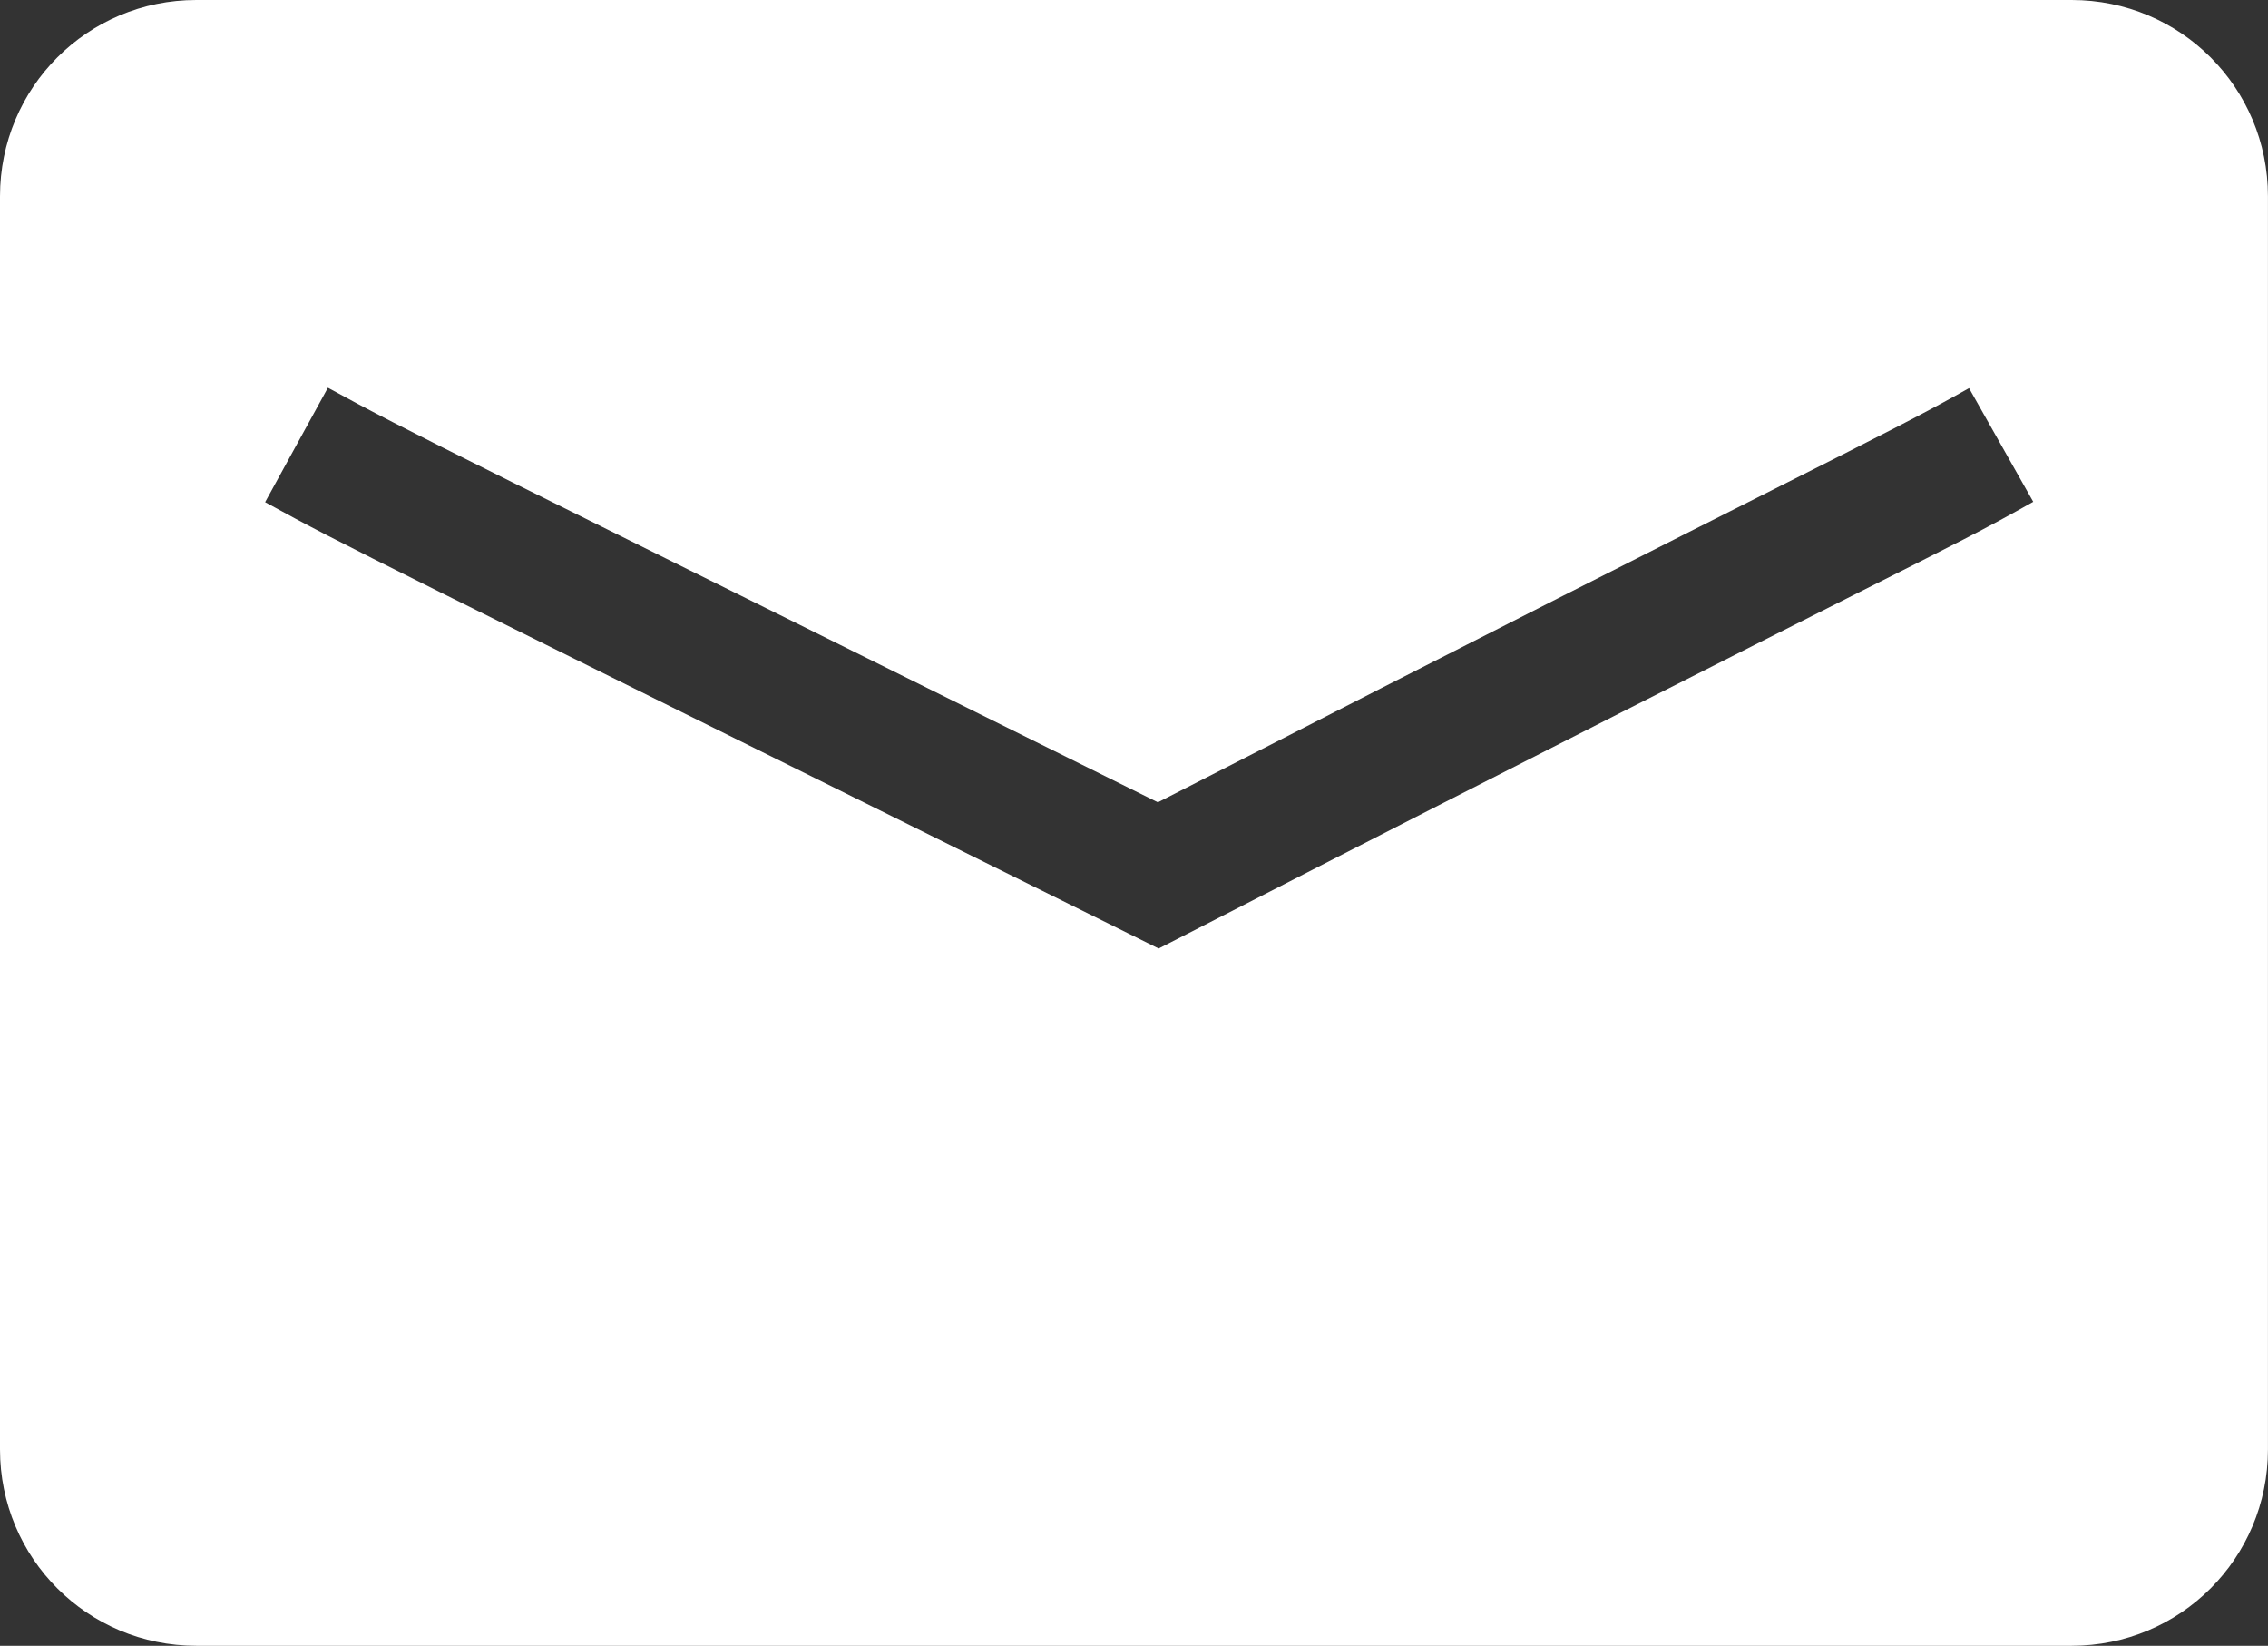 <?xml version="1.0" encoding="UTF-8" standalone="no"?>
<svg
   viewBox="0 0 49.772 36.11"
   width="49.772"
   height="36.11"
   version="1.1"
   id="svg1"
   sodipodi:docname="mail.svg"
   inkscape:version="1.4 (e7c3feb100, 2024-10-09)"
   xmlns:inkscape="http://www.inkscape.org/namespaces/inkscape"
   xmlns:sodipodi="http://sodipodi.sourceforge.net/DTD/sodipodi-0.dtd"
   xmlns="http://www.w3.org/2000/svg"
   xmlns:svg="http://www.w3.org/2000/svg">
  <rect x="0" y="0" width="49.772" height="36.11" fill="#333333" stroke="none"/>
  <defs
     id="defs1" />
  <sodipodi:namedview
     id="namedview1"
     pagecolor="#ffffff"
     bordercolor="#000000"
     borderopacity="0.25"
     inkscape:showpageshadow="2"
     inkscape:pageopacity="0.0"
     inkscape:pagecheckerboard="0"
     inkscape:deskcolor="#d1d1d1"
     inkscape:zoom="17.56"
     inkscape:cx="21.070615"
     inkscape:cy="18.906606"
     inkscape:window-width="1920"
     inkscape:window-height="1126"
     inkscape:window-x="0"
     inkscape:window-y="0"
     inkscape:window-maximized="1"
     inkscape:current-layer="svg1" />
  <path
     id="rect1"
     style="fill:#ffffff;stroke-width:1.428"
     d="M 4.309,0 C 1.921,0 0,1.921 0,4.309 V 31.801 c 0,2.388 1.921,4.309 4.309,4.309 H 45.462 c 2.388,0 4.309,-1.921 4.309,-4.309 V 4.309 C 49.772,1.921 47.85,0 45.462,0 Z m 2.887,8.507 C 8.97,9.482 10.153,10.038 25.41,17.603 40.047,10.11 41.229,9.636 43.211,8.516 l 1.409,2.494 c -2.148,1.214 -2.282,1.134 -18.549,9.472 l -0.644,0.329 -0.647,-0.321 C 7.859,12.097 7.683,12.042 5.818,11.018 Z" />
</svg>
